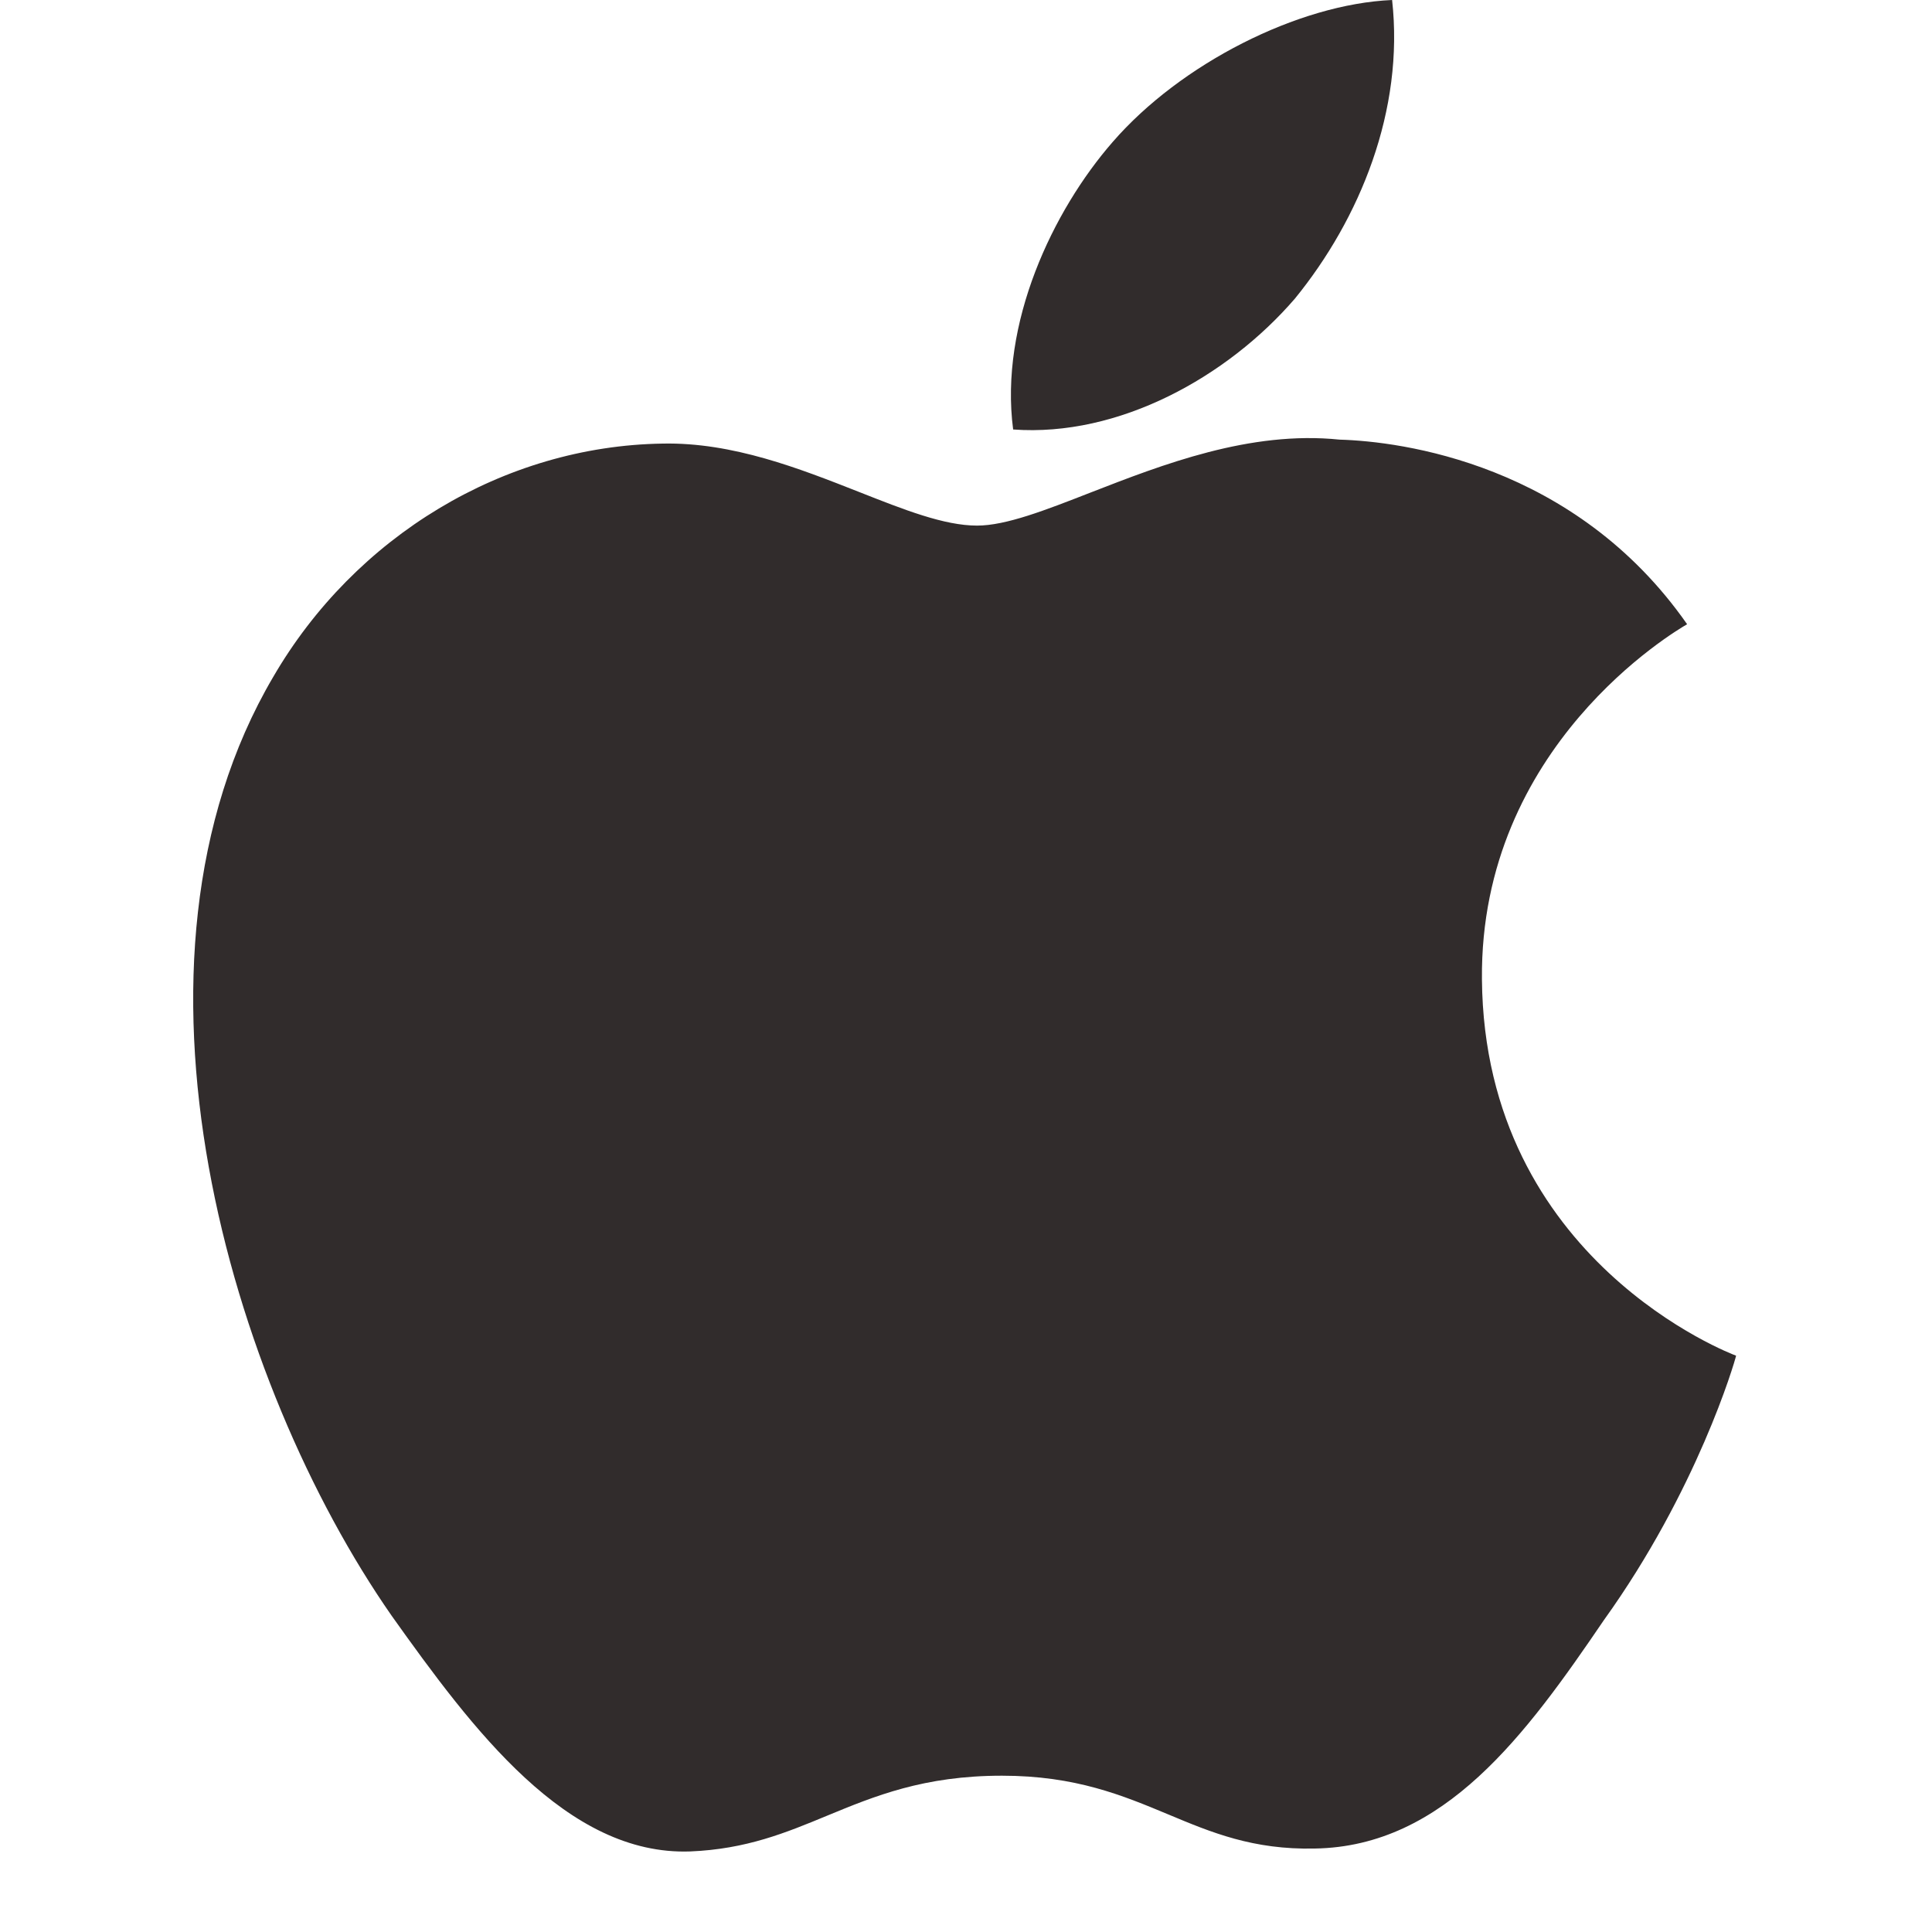 <?xml version="1.0" encoding="UTF-8"?> <svg xmlns="http://www.w3.org/2000/svg" width="20" height="20" viewBox="0 0 20 20" fill="none"><path fill-rule="evenodd" clip-rule="evenodd" d="M14.411 0C14.538 1.141 14.078 2.265 13.405 3.091C12.704 3.904 11.581 4.526 10.488 4.446C10.344 3.348 10.898 2.181 11.519 1.469C12.22 0.661 13.437 0.042 14.411 0ZM17.463 6.463C17.341 6.535 15.318 7.72 15.341 10.138C15.366 13.058 17.941 14.023 17.972 14.034C17.957 14.102 17.569 15.427 16.603 16.772C15.797 17.957 14.952 19.115 13.61 19.136C12.972 19.15 12.541 18.97 12.092 18.782C11.624 18.587 11.136 18.382 10.372 18.382C9.563 18.382 9.054 18.593 8.562 18.796C8.137 18.972 7.726 19.142 7.146 19.166C5.868 19.212 4.891 17.901 4.055 16.727C2.385 14.33 1.084 9.973 2.828 7.008C3.673 5.553 5.214 4.617 6.86 4.592C7.586 4.577 8.281 4.852 8.891 5.092C9.357 5.276 9.773 5.441 10.114 5.441C10.413 5.441 10.818 5.283 11.289 5.099C12.032 4.81 12.941 4.455 13.867 4.551C14.5 4.569 16.302 4.797 17.465 6.462L17.463 6.463Z" fill="#312C2C"></path></svg> 